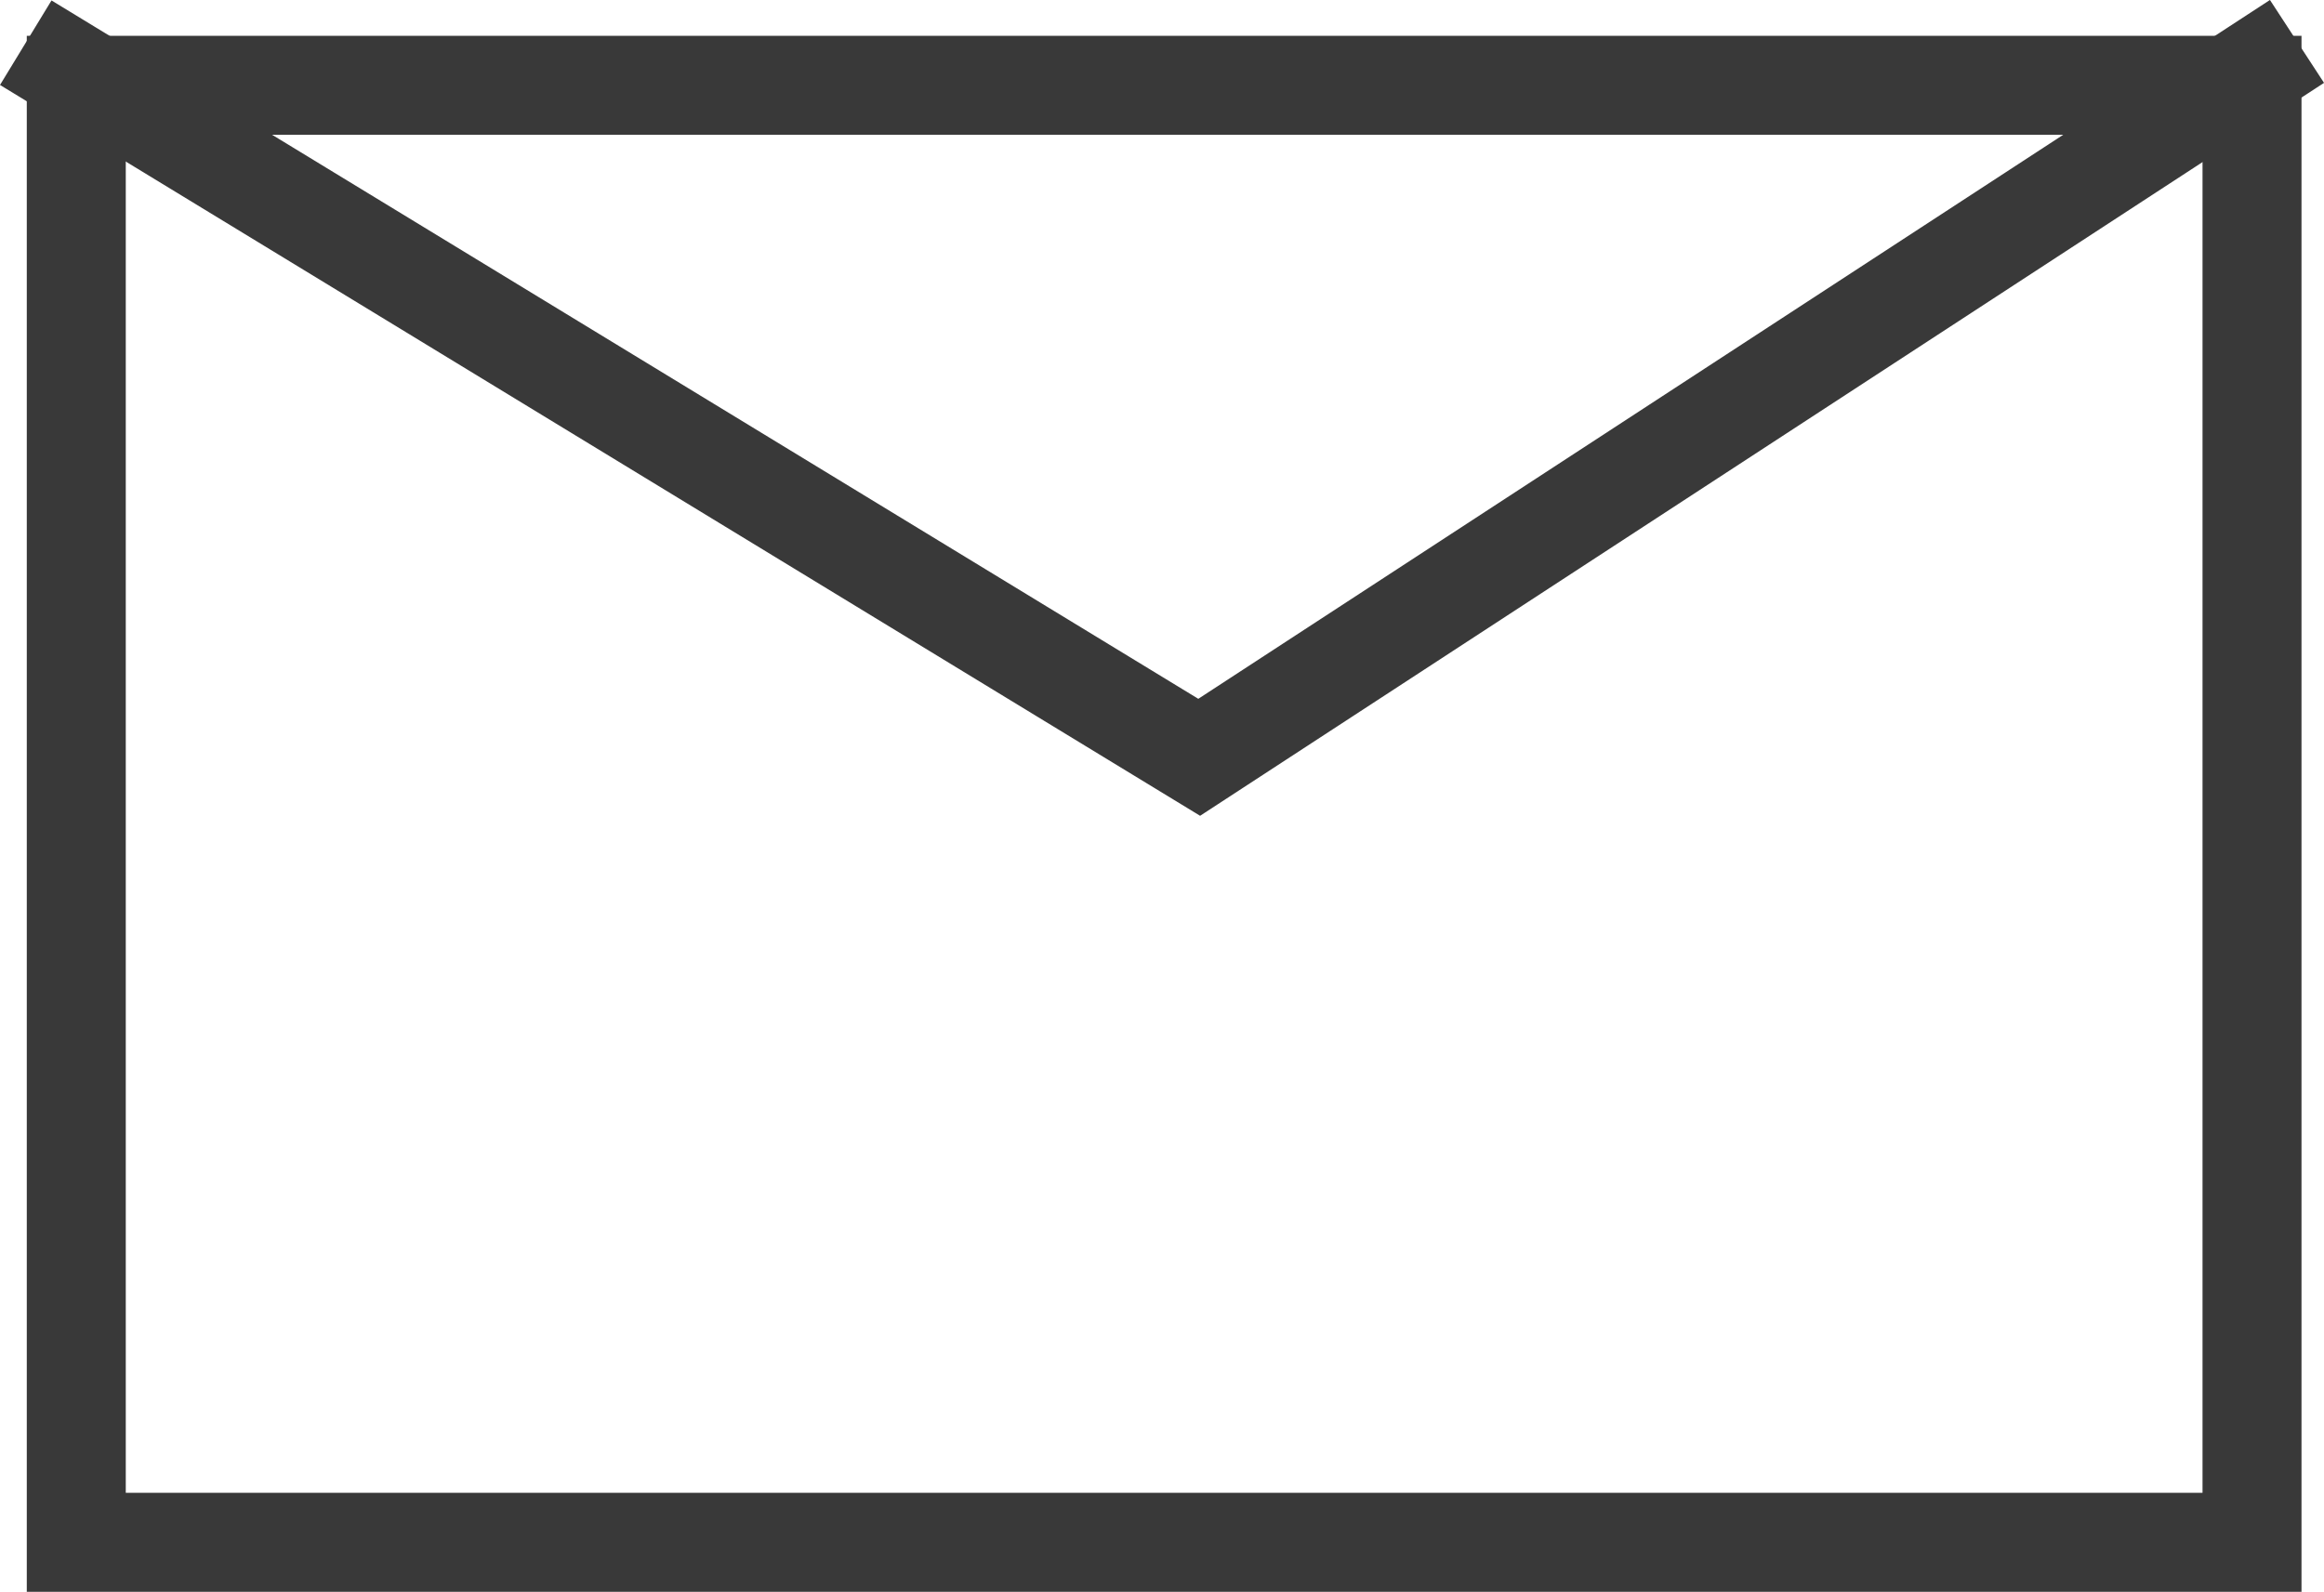 <svg xmlns="http://www.w3.org/2000/svg" width="42.259" height="28.953" viewBox="0 0 42.259 28.953">
    <g data-name="Group 66">
        <g data-name="Group 37">
            <path data-name="Line 10" d="m0 0 20.569 12.529L39.777 0" transform="translate(1.237 1.245)" style="stroke-linecap:square;stroke:#393939;stroke-miterlimit:10;stroke-width:1.8px;fill:none"/>
            <g style="stroke:#393939;stroke-miterlimit:10;stroke-width:1.8px;fill:none">
                <path style="stroke:none" d="M0 0h41.363v28.301H0z" transform="translate(.487 .651)"/>
                <path style="fill:none" d="M.9.9h39.563v26.501H.9z" transform="translate(.487 .651)"/>
            </g>
        </g>
    </g>
</svg>
